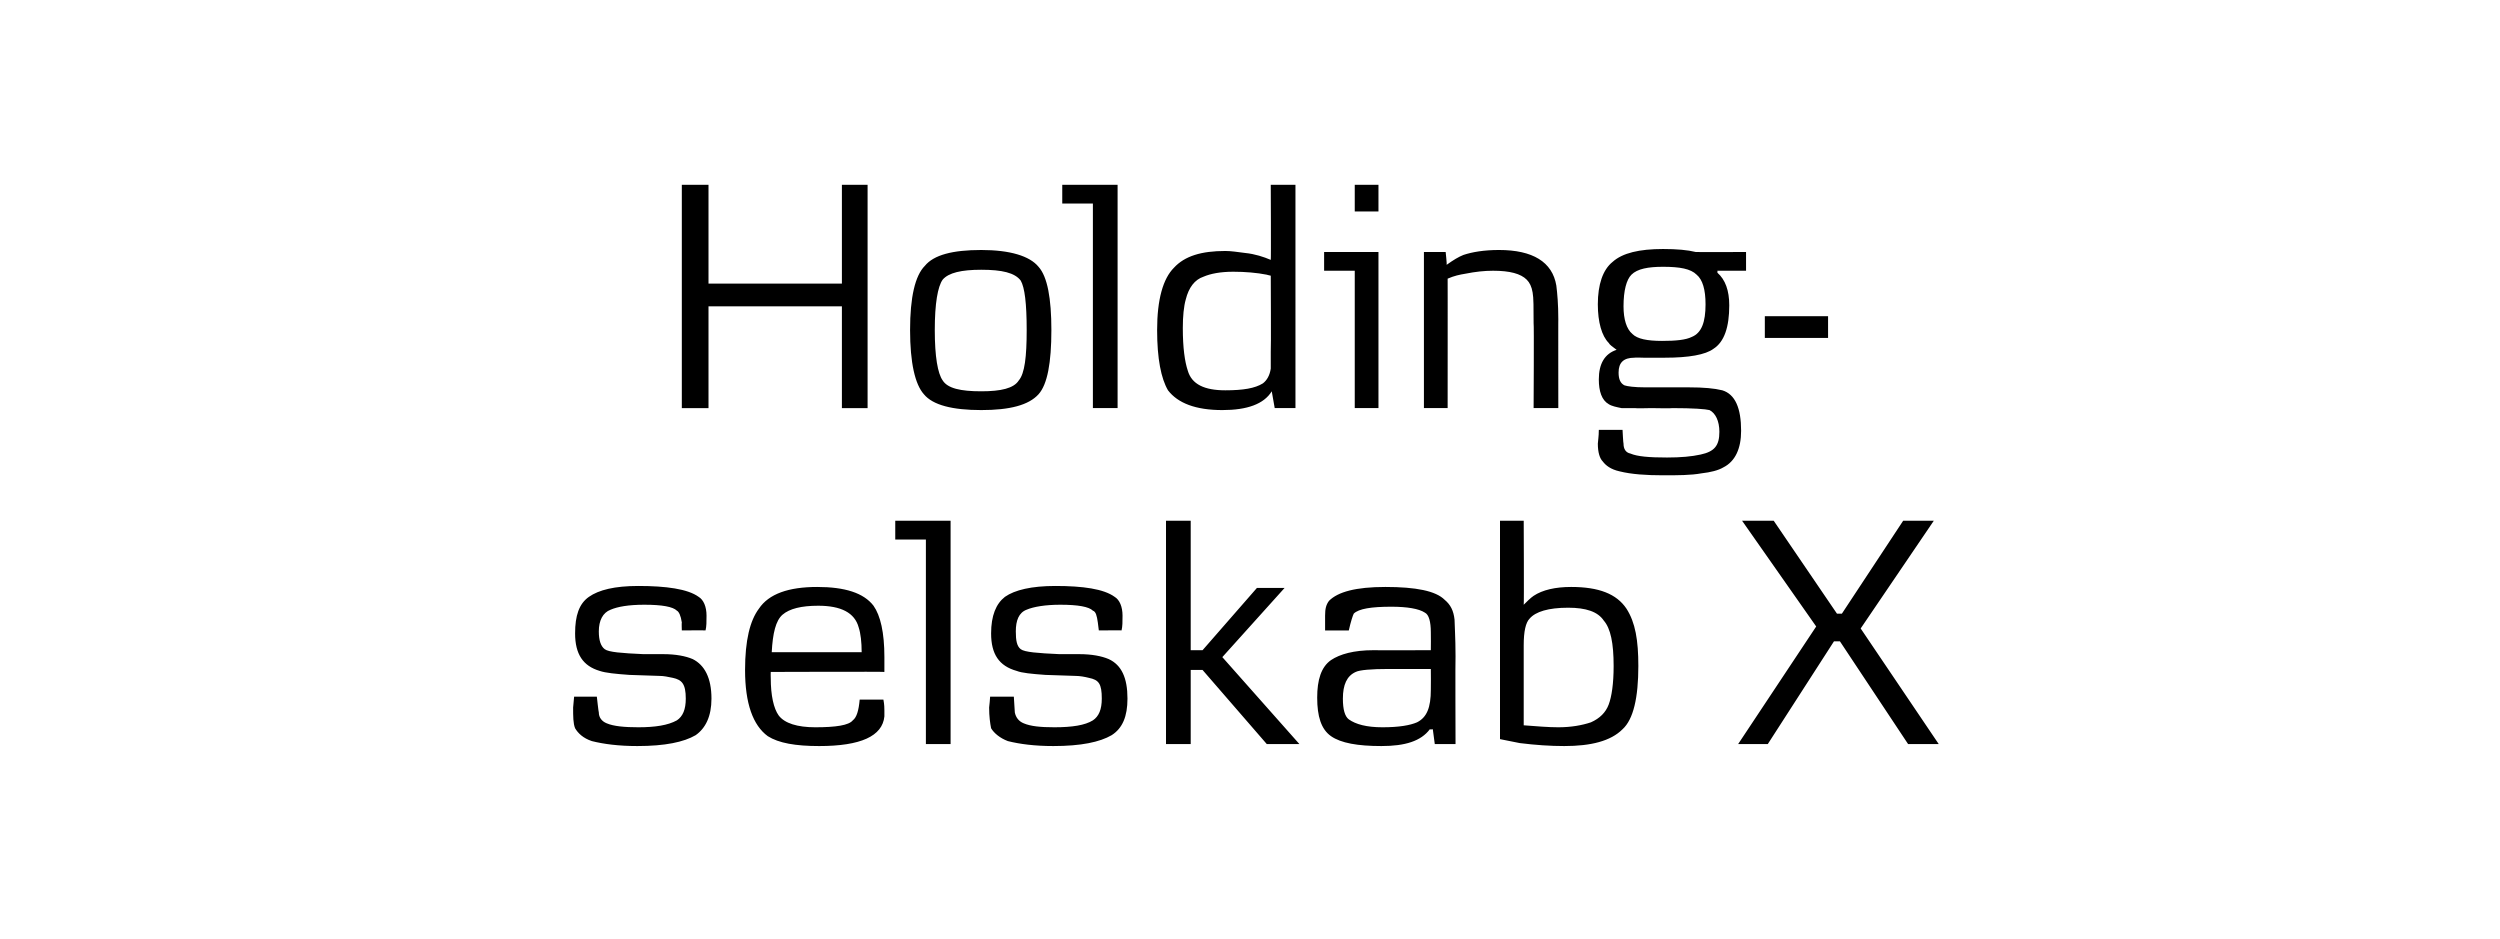 <svg height="95" viewBox="0 0 253 95" width="253" xmlns="http://www.w3.org/2000/svg"><path d="m70.4 74.4c-1.2.7-3.1 1.1-5.9 1.1-1.9 0-3.4-.2-4.6-.5-.9-.3-1.4-.8-1.7-1.3-.2-.5-.2-1.2-.2-2.1-.01 0 .1-1.1.1-1.1h2.3s.17 1.57.2 1.6c0 .5.3.9.8 1.1.7.3 1.8.4 3.2.4 1.7 0 3-.2 3.9-.7.6-.4.9-1.1.9-2.2 0-1.5-.4-1.9-1.3-2.1-.5-.1-.9-.2-1.4-.2 0 0-3-.1-3-.1-1.4-.1-2.4-.2-3-.4-1.7-.5-2.5-1.7-2.5-3.8 0-1.8.4-3 1.4-3.7s2.6-1.1 5-1.1c2.8 0 5 .3 6.1 1.1.5.3.8 1 .8 1.9 0 .6 0 1.1-.1 1.5.02-.02-2.4 0-2.4 0s-.03-.81 0-.8c-.1-.7-.3-1.1-.5-1.2-.4-.4-1.5-.6-3.3-.6-1.6 0-2.7.2-3.4.5-.8.3-1.2 1.1-1.2 2.2 0 .9.2 1.5.6 1.8s1.7.4 3.9.5h2c1.3 0 2.3.2 3 .5 1.2.6 1.9 1.9 1.9 4 0 1.8-.6 3-1.6 3.7zm19.1-6.4c-.02-.04-11.5 0-11.5 0s-.02.57 0 .6c0 1.8.3 3.1.8 3.8.6.8 1.9 1.2 3.7 1.2 2.1 0 3.4-.2 3.8-.7.4-.3.6-1 .7-2.1h2.4c.1.5.1.9.1 1.1v.6c-.2 2-2.4 3-6.6 3-2.4 0-4.1-.3-5.2-1-1.5-1.1-2.3-3.3-2.3-6.7 0-3 .5-5 1.4-6.2 1-1.5 3-2.2 5.9-2.2 2.8 0 4.7.6 5.7 1.9.7 1 1.1 2.7 1.1 5.2zm-2.3-2c0-1-.1-1.9-.3-2.5-.4-1.5-1.8-2.2-4.1-2.2-1.7 0-2.9.3-3.6.9s-1 1.9-1.1 3.8zm9 9.3h-2.5v-20.7h-3.1v-1.9h5.6zm16.3-.9c-1.2.7-3.1 1.1-5.9 1.1-1.9 0-3.4-.2-4.6-.5-.8-.3-1.4-.8-1.7-1.3-.1-.5-.2-1.2-.2-2.1.02 0 .1-1.1.1-1.1h2.4s.1 1.57.1 1.6c.1.5.4.9.9 1.1.7.3 1.7.4 3.1.4 1.8 0 3.1-.2 3.9-.7.6-.4.9-1.1.9-2.2 0-1.5-.3-1.9-1.3-2.1-.4-.1-.9-.2-1.4-.2 0 0-3-.1-3-.1-1.4-.1-2.4-.2-2.9-.4-1.8-.5-2.6-1.7-2.6-3.8 0-1.8.5-3 1.4-3.7 1-.7 2.7-1.1 5.1-1.1 2.8 0 4.9.3 6 1.1.5.3.8 1 .8 1.9 0 .6 0 1.1-.1 1.5.05-.02-2.3 0-2.3 0s-.1-.81-.1-.8c-.1-.7-.2-1.1-.5-1.2-.4-.4-1.5-.6-3.3-.6-1.5 0-2.7.2-3.4.5-.8.3-1.1 1.1-1.1 2.2 0 .9.1 1.5.5 1.8s1.7.4 3.9.5h2c1.3 0 2.3.2 3 .5 1.3.6 1.9 1.9 1.9 4 0 1.8-.5 3-1.6 3.7zm19 .9h-3.3l-6.5-7.5h-1.2v7.5h-2.5v-22.6h2.5v13.1h1.2l5.5-6.3h2.8l-6.3 7zm15.8 0h-2.1l-.2-1.5s-.28.04-.3 0c-.9 1.2-2.5 1.7-4.9 1.7s-4.1-.3-5.1-1-1.4-2-1.4-3.9c0-1.8.4-3.1 1.4-3.8.9-.6 2.3-1 4.3-1-.03.02 5.8 0 5.8 0s.02-1.75 0-1.8c0-1.1-.2-1.8-.6-2-.6-.4-1.8-.6-3.4-.6-2 0-3.3.2-3.8.7-.1.2-.3.8-.5 1.7h-2.4c0-.8 0-1.3 0-1.5 0-.7.1-1.1.4-1.5.9-.9 2.7-1.4 5.7-1.4 3.1 0 5.1.4 6 1.3.6.5.9 1.1 1 2 0 .5.1 1.8.1 3.7-.03.03 0 8.9 0 8.9zm-2.5-7.6s-4.26-.01-4.3 0c-1.7 0-2.9.1-3.3.3-.9.4-1.3 1.3-1.3 2.7 0 1.1.2 1.8.6 2.1.7.5 1.8.8 3.4.8 1.7 0 2.8-.2 3.5-.5 1-.5 1.4-1.5 1.4-3.3.02-.01 0-2.1 0-2.1zm19.4 6.1c-1.2 1.2-3.2 1.7-5.9 1.7-1.4 0-2.9-.1-4.5-.3-.4-.1-1.1-.2-2-.4 0-.04 0-22.1 0-22.1h2.4s.04 8.53 0 8.5c.3-.3.7-.7 1-.9.9-.6 2.2-.9 3.8-.9 2.8 0 4.6.7 5.6 2.2.9 1.4 1.2 3.2 1.2 5.8 0 3.2-.5 5.4-1.6 6.4zm-1.9-11c-.6-.9-1.8-1.3-3.6-1.3-2 0-3.3.4-3.9 1.1-.4.4-.6 1.3-.6 2.7v8.1c1.3.1 2.5.2 3.5.2 1.3 0 2.4-.2 3.3-.5.9-.4 1.5-1 1.8-1.8s.5-2.1.5-3.9c0-2.3-.3-3.8-1-4.6zm33.9 12.5h-3.1l-6.9-10.4h-.6l-6.7 10.4h-3l7.9-11.9-7.5-10.7h3.2l6.4 9.4h.5l6.2-9.4h3.1l-7.4 10.9z"/><path d="m87.8 41.3h-2.6v-10.3h-13.5v10.3h-2.7v-22.6h2.7v10h13.5v-10h2.6zm17.3-1.4c-1 1.1-2.9 1.6-5.8 1.6s-4.9-.5-5.8-1.6c-.9-1-1.4-3.2-1.4-6.5s.5-5.5 1.5-6.5c.9-1.1 2.8-1.6 5.7-1.6s4.9.6 5.8 1.7c.9 1 1.3 3.2 1.3 6.4 0 3.3-.4 5.5-1.3 6.5zm-1.8-11.5c-.6-.8-1.9-1.1-4-1.1-2 0-3.3.3-3.9 1-.5.7-.8 2.4-.8 5.1s.3 4.4.8 5.1c.5.8 1.8 1.1 3.9 1.1 2 0 3.3-.3 3.8-1.1.6-.7.8-2.4.8-5.1s-.2-4.3-.6-5zm9.8 12.9h-2.5v-20.7h-3.1v-1.9h5.6zm18 0h-2.1s-.29-1.66-.3-1.7c-.8 1.3-2.5 1.9-5 1.9-2.7 0-4.5-.7-5.5-2-.7-1.2-1.1-3.2-1.1-6.1 0-3.1.6-5.2 1.7-6.3 1.1-1.2 2.8-1.7 5.2-1.7.6 0 1.2.1 2 .2 1 .1 1.9.4 2.6.7.04.04 0-7.6 0-7.6h2.5zm-2.5-13.4s-.44-.1-.4-.1c-1-.2-2.2-.3-3.4-.3-1.3 0-2.3.2-3 .5-.9.3-1.5 1.1-1.8 2.3-.2.7-.3 1.7-.3 2.9 0 2 .2 3.4.5 4.3.4 1.4 1.7 2 3.8 2 1.8 0 3-.2 3.8-.7.4-.3.7-.8.8-1.5 0-.2 0-.8 0-1.7.04-.01 0-7.7 0-7.7zm10.9-6.5h-2.4v-2.7h2.4zm0 19.9h-2.4v-13.9h-3.1v-1.9h5.5zm18.2 0h-2.5s.05-8.6 0-8.6c0-1.5 0-2.6-.1-3.1-.1-.6-.3-1-.6-1.3-.6-.6-1.7-.9-3.4-.9-.9 0-1.8.1-2.8.3-.6.1-1.1.2-1.8.5.01-.02 0 13.1 0 13.1h-2.4v-15.8h2.2s.14 1.28.1 1.3c.7-.5 1.2-.8 1.7-1 .9-.3 2.1-.5 3.6-.5 3.4 0 5.4 1.2 5.8 3.6.1.8.2 1.9.2 3.4-.01-.04 0 9 0 9zm19-13.9h-2.9s.02.2 0 .2c.8.7 1.2 1.8 1.2 3.3 0 2.2-.5 3.7-1.6 4.4-.8.6-2.5.9-4.9.9-.1 0-.4 0-1.1 0-.04 0-1.1 0-1.1 0s-.88-.03-.9 0c-1.1 0-1.6.5-1.6 1.5 0 .7.2 1.1.6 1.3.3.1 1 .2 2.1.2h2.2 2.2c1.5 0 2.6.1 3.4.3 1.3.4 1.9 1.8 1.9 4.1 0 1.8-.6 3.1-1.8 3.7-.5.3-1.3.5-2.2.6-1.1.2-2.4.2-3.9.2-1.7 0-3.2-.1-4.4-.4-.9-.2-1.4-.6-1.7-1-.3-.3-.5-.9-.5-1.8 0-.2.1-.7.1-1.4.02.01 2.4 0 2.4 0s.07 1.41.1 1.4c0 .5.2.9.7 1 .7.3 1.9.4 3.7.4 1.4 0 2.5-.1 3.4-.3 1.4-.3 1.9-.9 1.9-2.3 0-1.1-.4-1.9-1-2.2-.4-.1-1.6-.2-3.8-.2.03.04-2.1 0-2.1 0s-1.61.04-1.6 0c-.8 0-1.2 0-1.4 0-.5-.1-1-.2-1.3-.4-.7-.4-1-1.3-1-2.5 0-1.6.6-2.6 1.8-3-.4-.3-.7-.5-.8-.7-.7-.7-1.1-2.1-1.1-3.9 0-2 .5-3.5 1.5-4.3 1-.9 2.7-1.3 5.1-1.3 1.4 0 2.5.1 3.3.3.01.03 5.1 0 5.1 0zm-5 .4c-.6-.6-1.7-.8-3.4-.8-1.5 0-2.6.2-3.2.8-.5.5-.8 1.6-.8 3.2 0 1.3.3 2.3.9 2.8.5.5 1.5.7 3 .7 1.4 0 2.4-.1 3-.4 1-.4 1.4-1.5 1.4-3.3 0-1.5-.3-2.5-.9-3zm13.3 6.4h-6.4v-2.2h6.4z"/></svg>